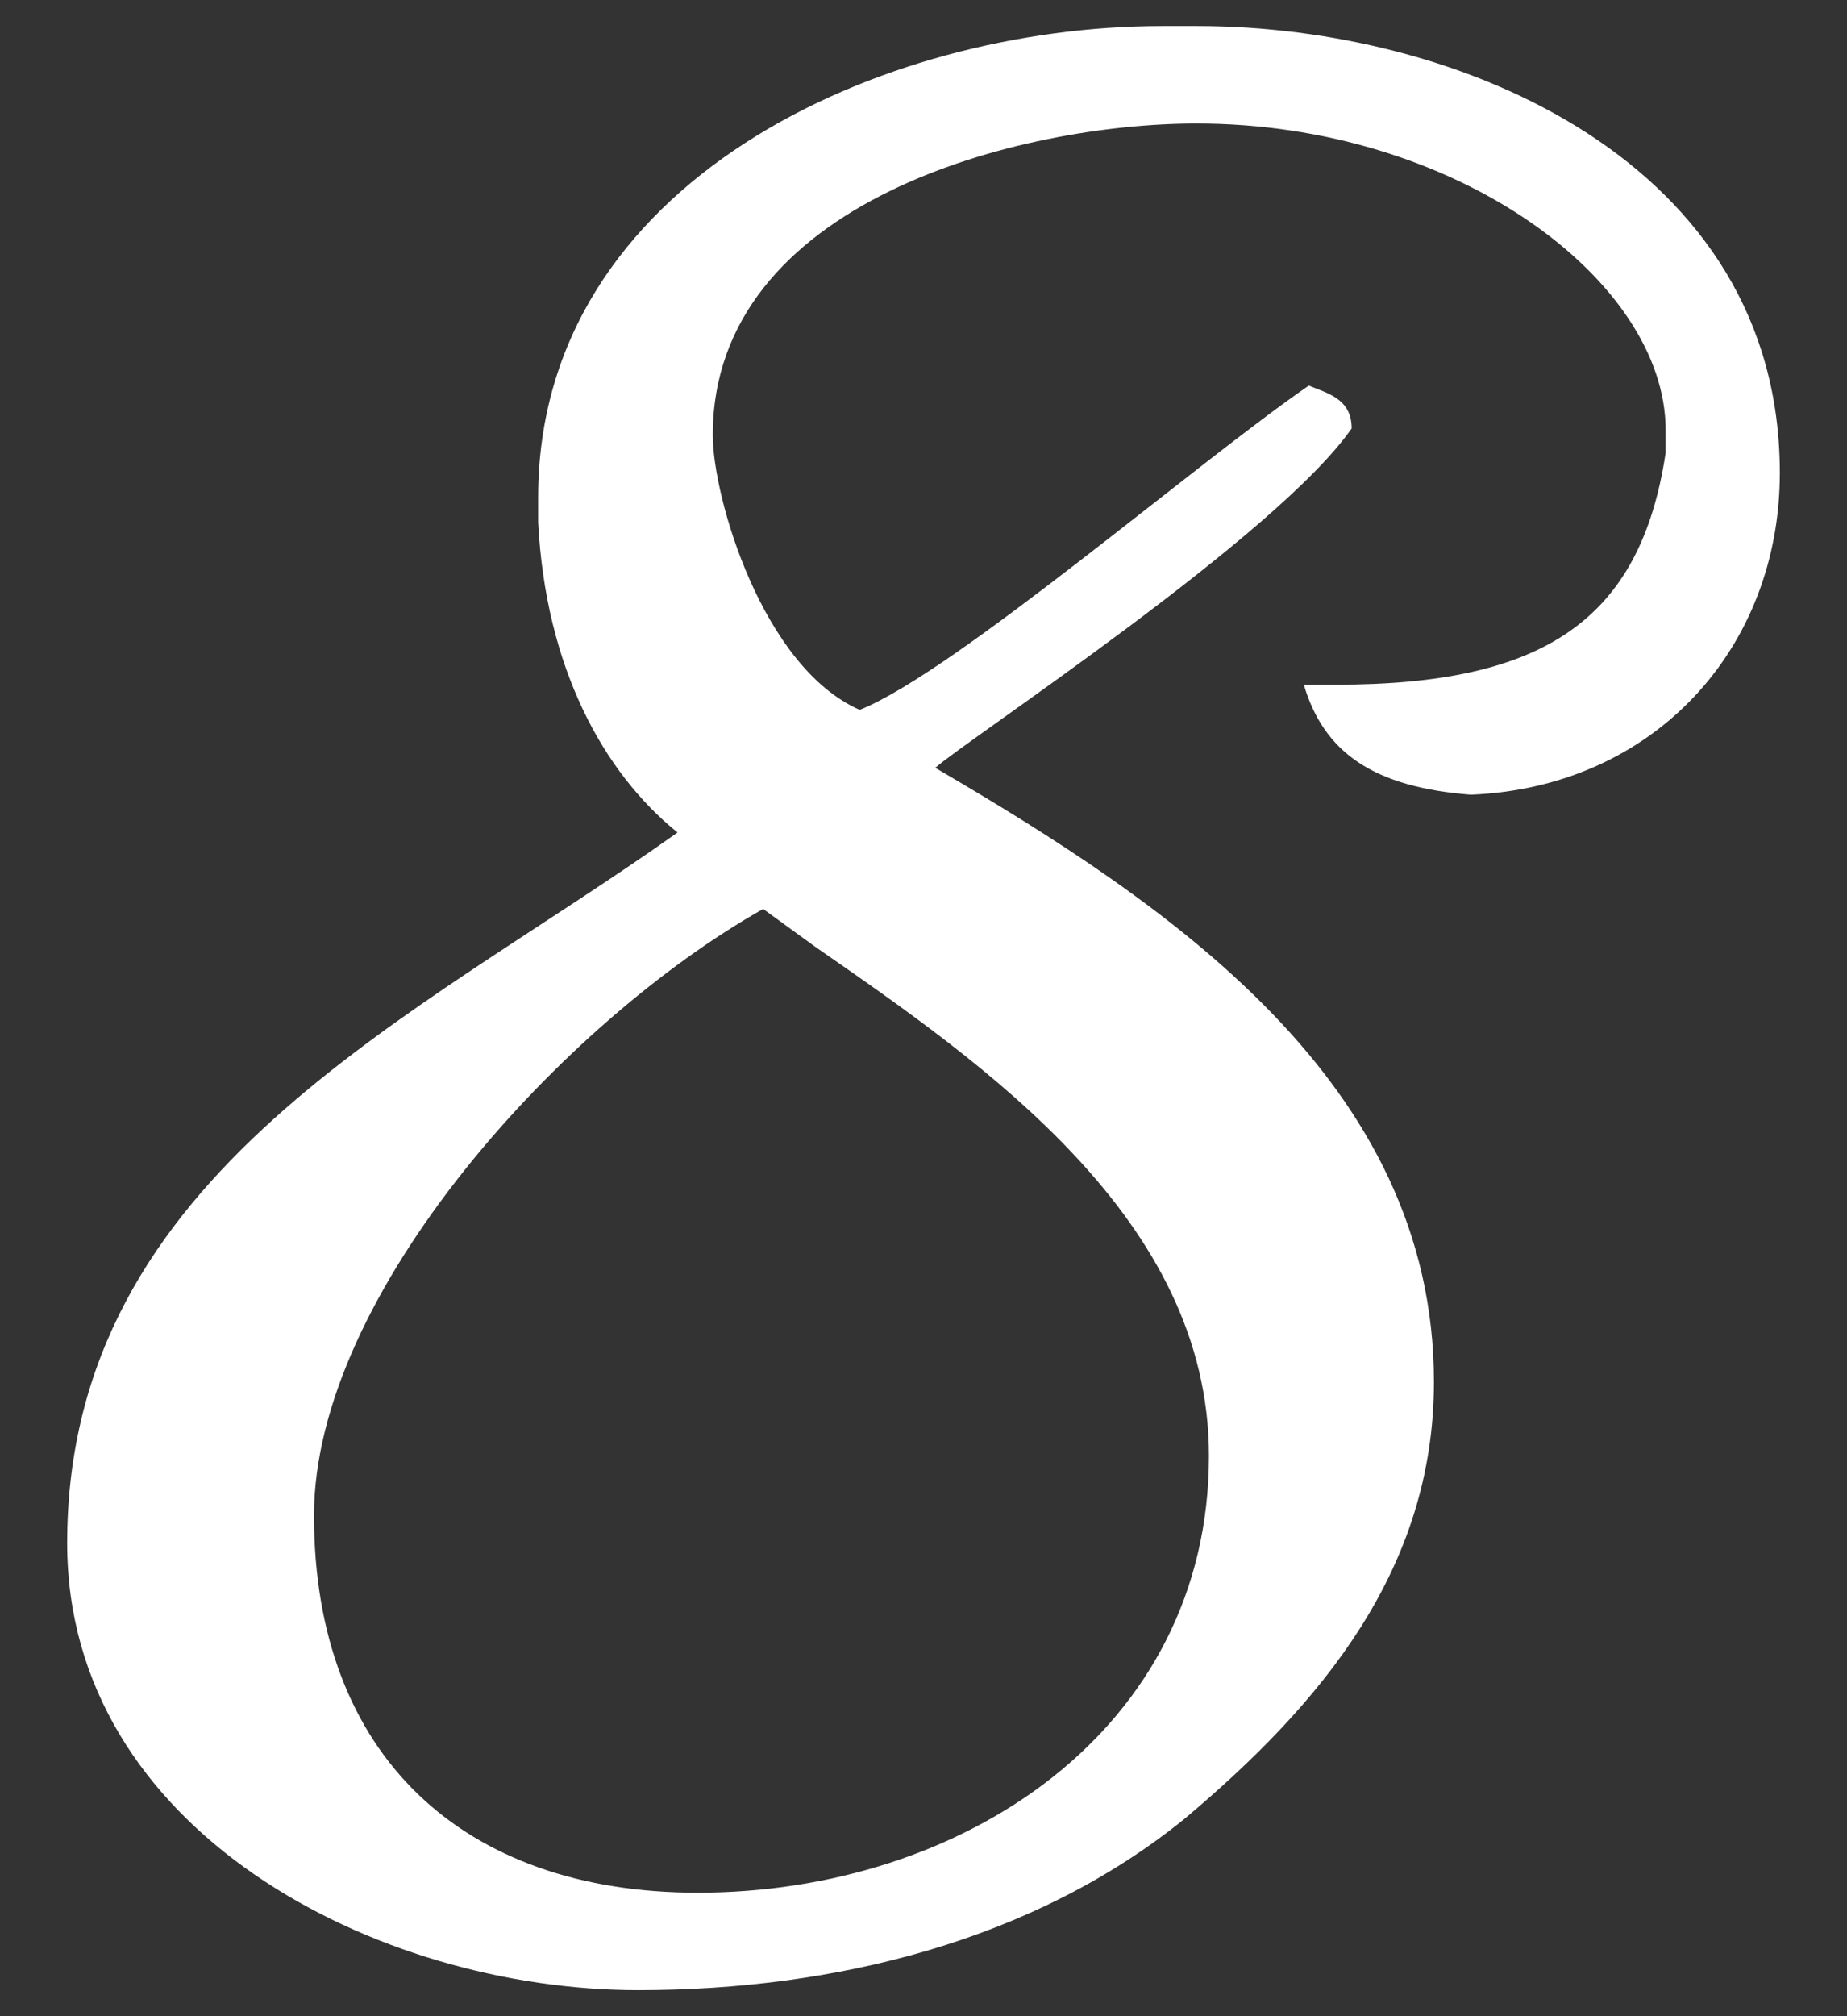 <?xml version="1.0" encoding="utf-8"?>
<!-- Generator: Adobe Illustrator 28.1.0, SVG Export Plug-In . SVG Version: 6.00 Build 0)  -->
<svg version="1.1" id="レイヤー_1" xmlns="http://www.w3.org/2000/svg" xmlns:xlink="http://www.w3.org/1999/xlink" x="0px"
	 y="0px" viewBox="0 0 220 240" style="enable-background:new 0 0 220 240;" xml:space="preserve">
<rect x="0" y="0" width="220" height="240" fill="#333333" stroke="none"/>
<style type="text/css">
	.st0{fill:#FFFFFF;}
</style>
<g>
	<path class="st0" d="M80.7,99.1C71.8,91.9,65,79.4,64.1,62.2v-3c0-37.7,41-56.1,74.3-56.1h4.2C174,3.1,212,19.4,212,56.3
		c0,20.8-14.9,37.4-36.8,38.3c-11.6-0.9-17.5-5-19.9-13.1h3.9c24.7,0,36.2-7.7,39.2-27.6v-2.7c0-17.8-25-36.5-55.9-36.5
		c-20.8,0-57.6,9.2-57.6,37.1c0,7.4,5.9,27.6,17.5,32.7c11.3-4.5,40.1-29.4,53.5-38.6c2.1,0.9,5.1,1.5,5.1,5.1
		c-8.9,12.8-45.5,36.8-49.6,40.4c27.9,16.3,59.4,37.4,59.4,73.1c0,22.3-13.4,38.3-29.7,52C123.2,231,99.5,236.9,76,236.9
		c-31.2,0-68-19-68-53.2C8,139.5,49.5,121.3,80.7,99.1z M83.1,225.3c31.5,0,60.9-19.3,60.9-52c0-28.2-26.7-46.6-46.9-60.6l-6.2-4.5
		c-23.8,13.4-53.5,45.8-53.5,72.2C37.4,209,55.2,225.3,83.1,225.3z"/>
</g>
</svg>
